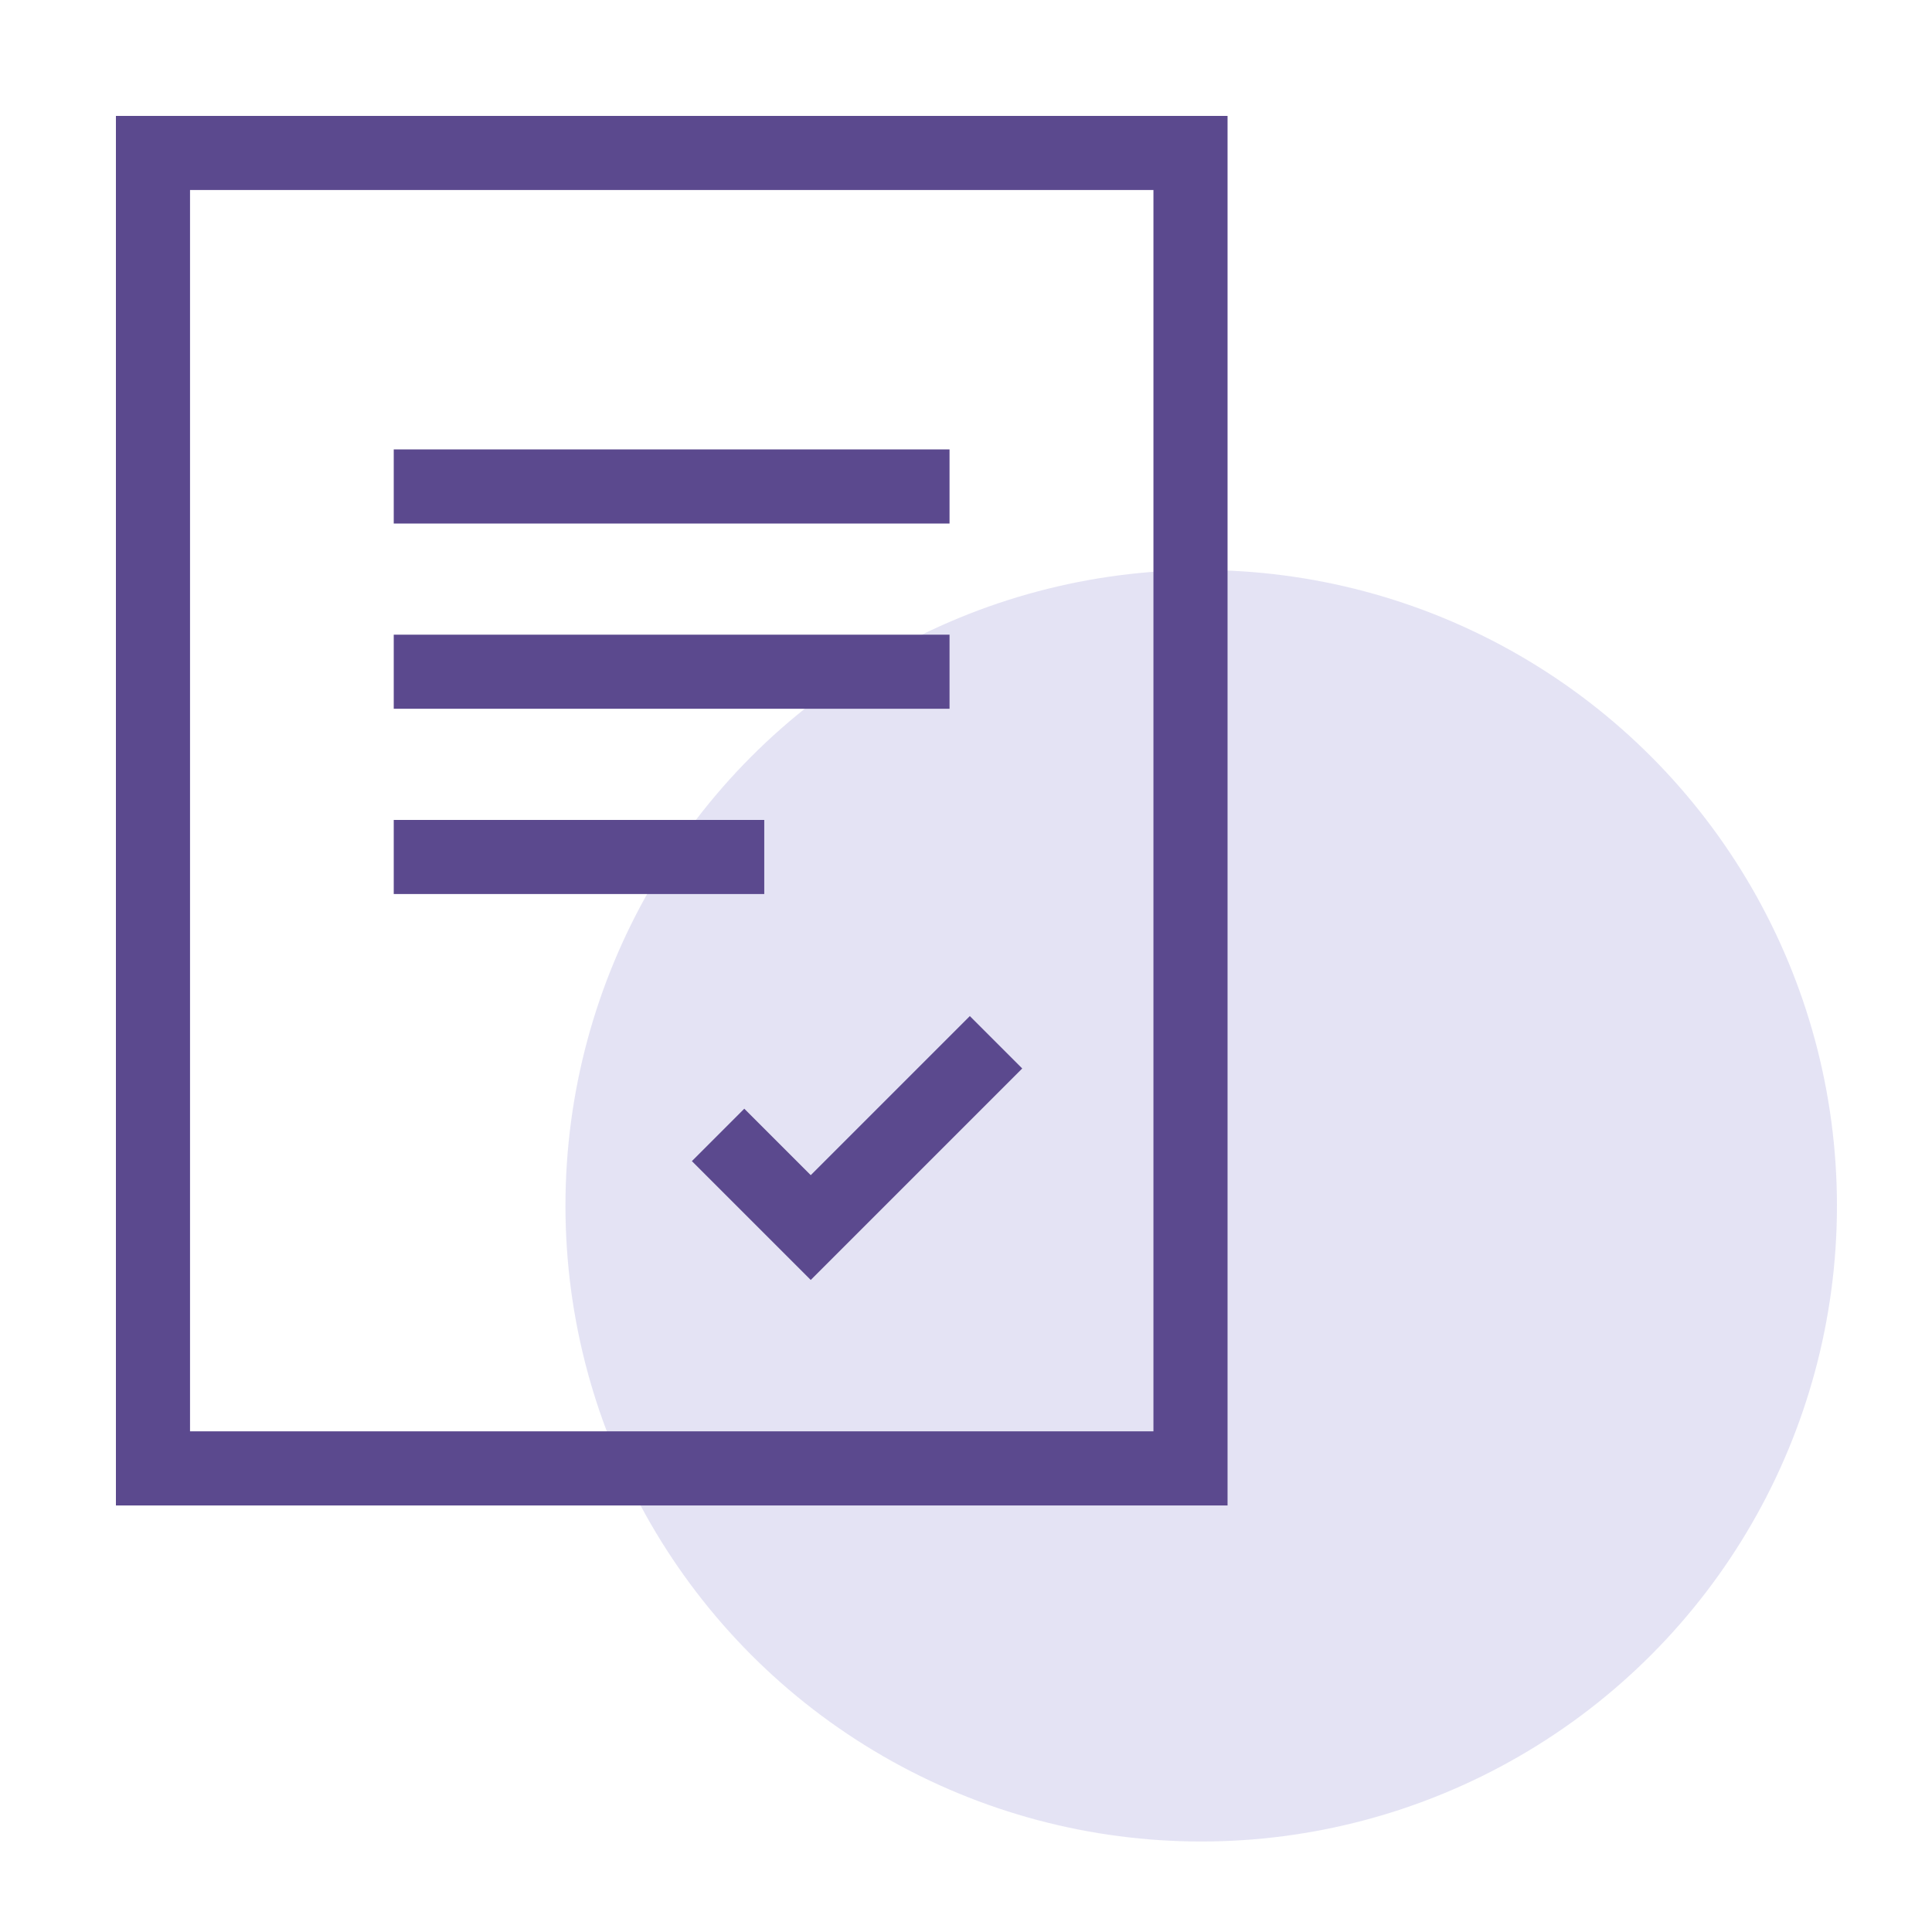 <svg xmlns="http://www.w3.org/2000/svg" width="50" height="50" viewBox="0 0 50 50" fill="none">
  <circle opacity="0.5" cx="31.087" cy="31.205" r="16.453" fill="#CBC8EA"/>
  <path fill-rule="evenodd" clip-rule="evenodd" d="M29.851 4.918H4.918V37.043H29.851V4.918ZM3 3V38.961H31.769V3H3ZM24.574 13.549H10.19V11.631H24.574V13.549ZM10.19 18.343H24.574V16.425H10.19V18.343ZM19.779 23.138H10.19V21.22H19.779V23.138ZM20.982 33.125L26.455 27.652L25.099 26.296L20.982 30.413L19.262 28.693L17.906 30.05L20.982 33.125Z" fill="#5B498E"/>
</svg>